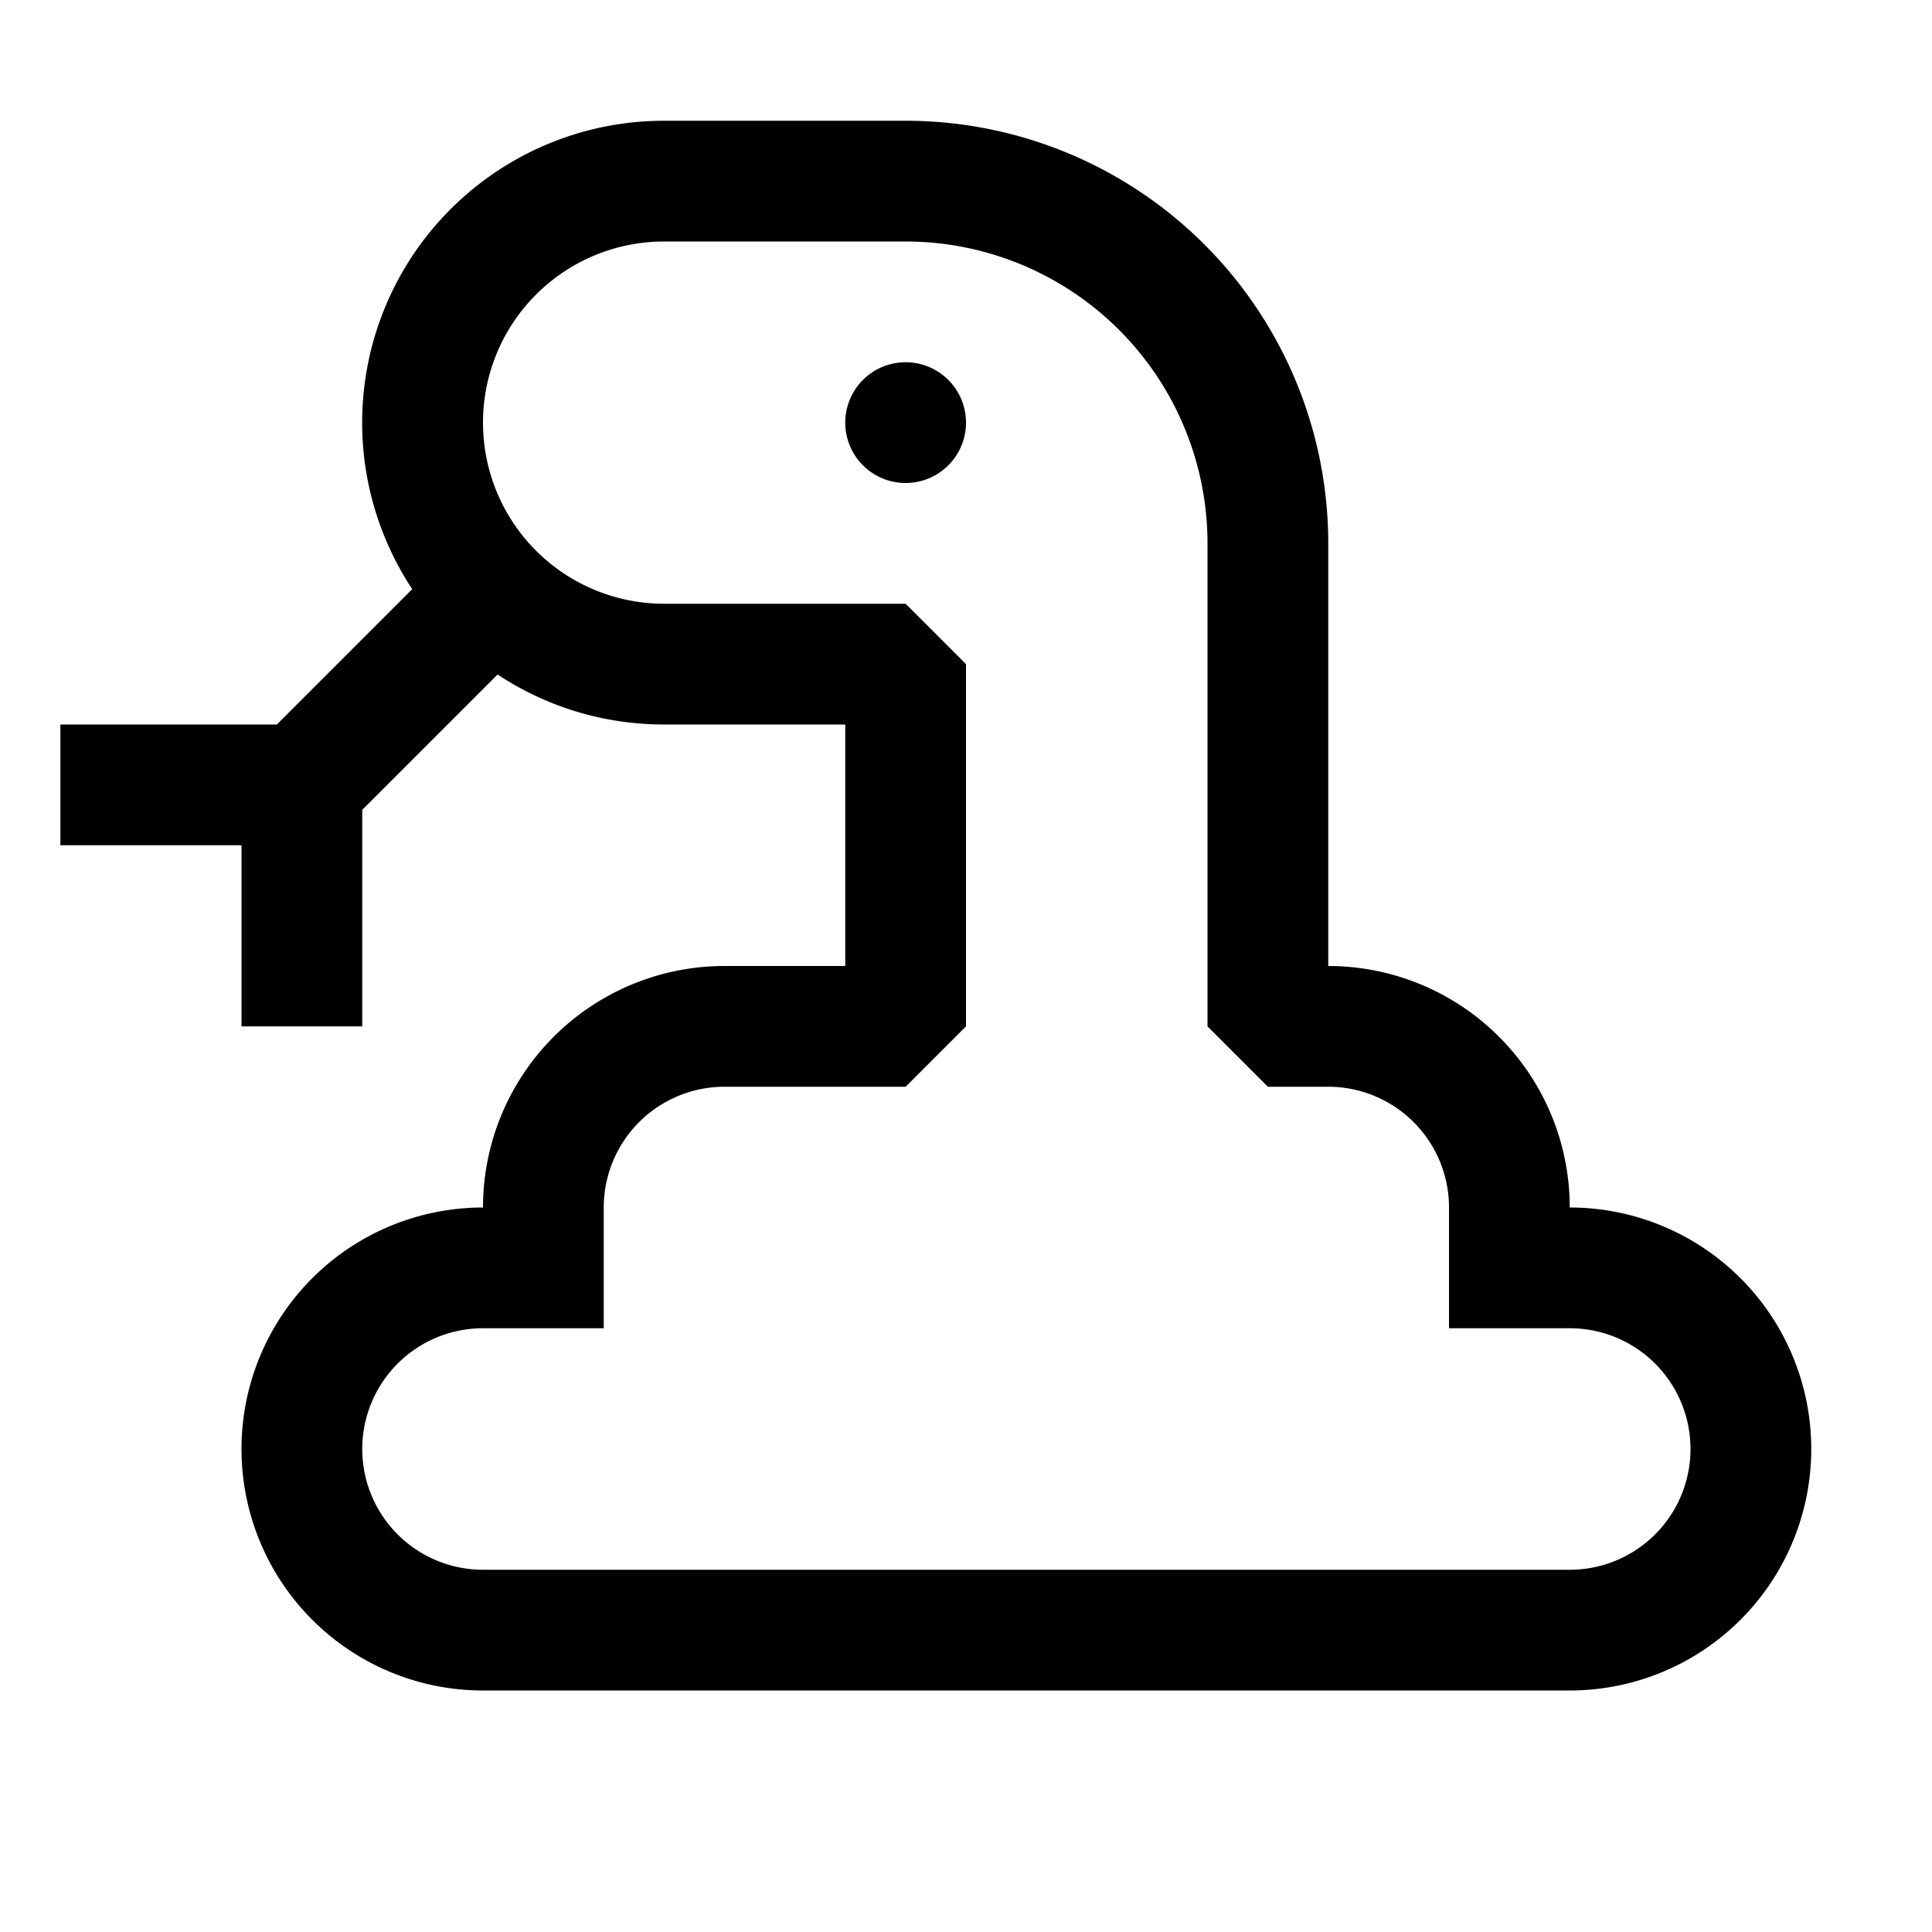 <svg xmlns="http://www.w3.org/2000/svg" width="200" height="200" viewBox="0 0 16 16" fill="#000000">
  <g fill="#000000">
    <path d="M8 3.5a.5.5 0 1 1-1 0a.5.5 0 0 1 1 0Z" />
    <path
      fill-rule="evenodd"
      d="M5.5 1a2.5 2.5 0 0 0-2.086 3.879L2.293 6H.5v1H2v1.5h1V6.707l1.121-1.121c.396.262.87.414 1.379.414H7v2H6a2 2 0 0 0-2 2a2 2 0 1 0 0 4h9a2 2 0 1 0 0-4a2 2 0 0 0-2-2V4.5A3.5 3.5 0 0 0 7.5 1h-2ZM4 3.5A1.5 1.5 0 0 1 5.5 2h2A2.5 2.5 0 0 1 10 4.5v4l.5.5h.5a1 1 0 0 1 1 1v1h1a1 1 0 1 1 0 2H4a1 1 0 1 1 0-2h1v-1a1 1 0 0 1 1-1h1.5l.5-.5v-3L7.5 5h-2A1.5 1.5 0 0 1 4 3.5Z"
      clip-rule="evenodd"
    />
  </g>
</svg>
